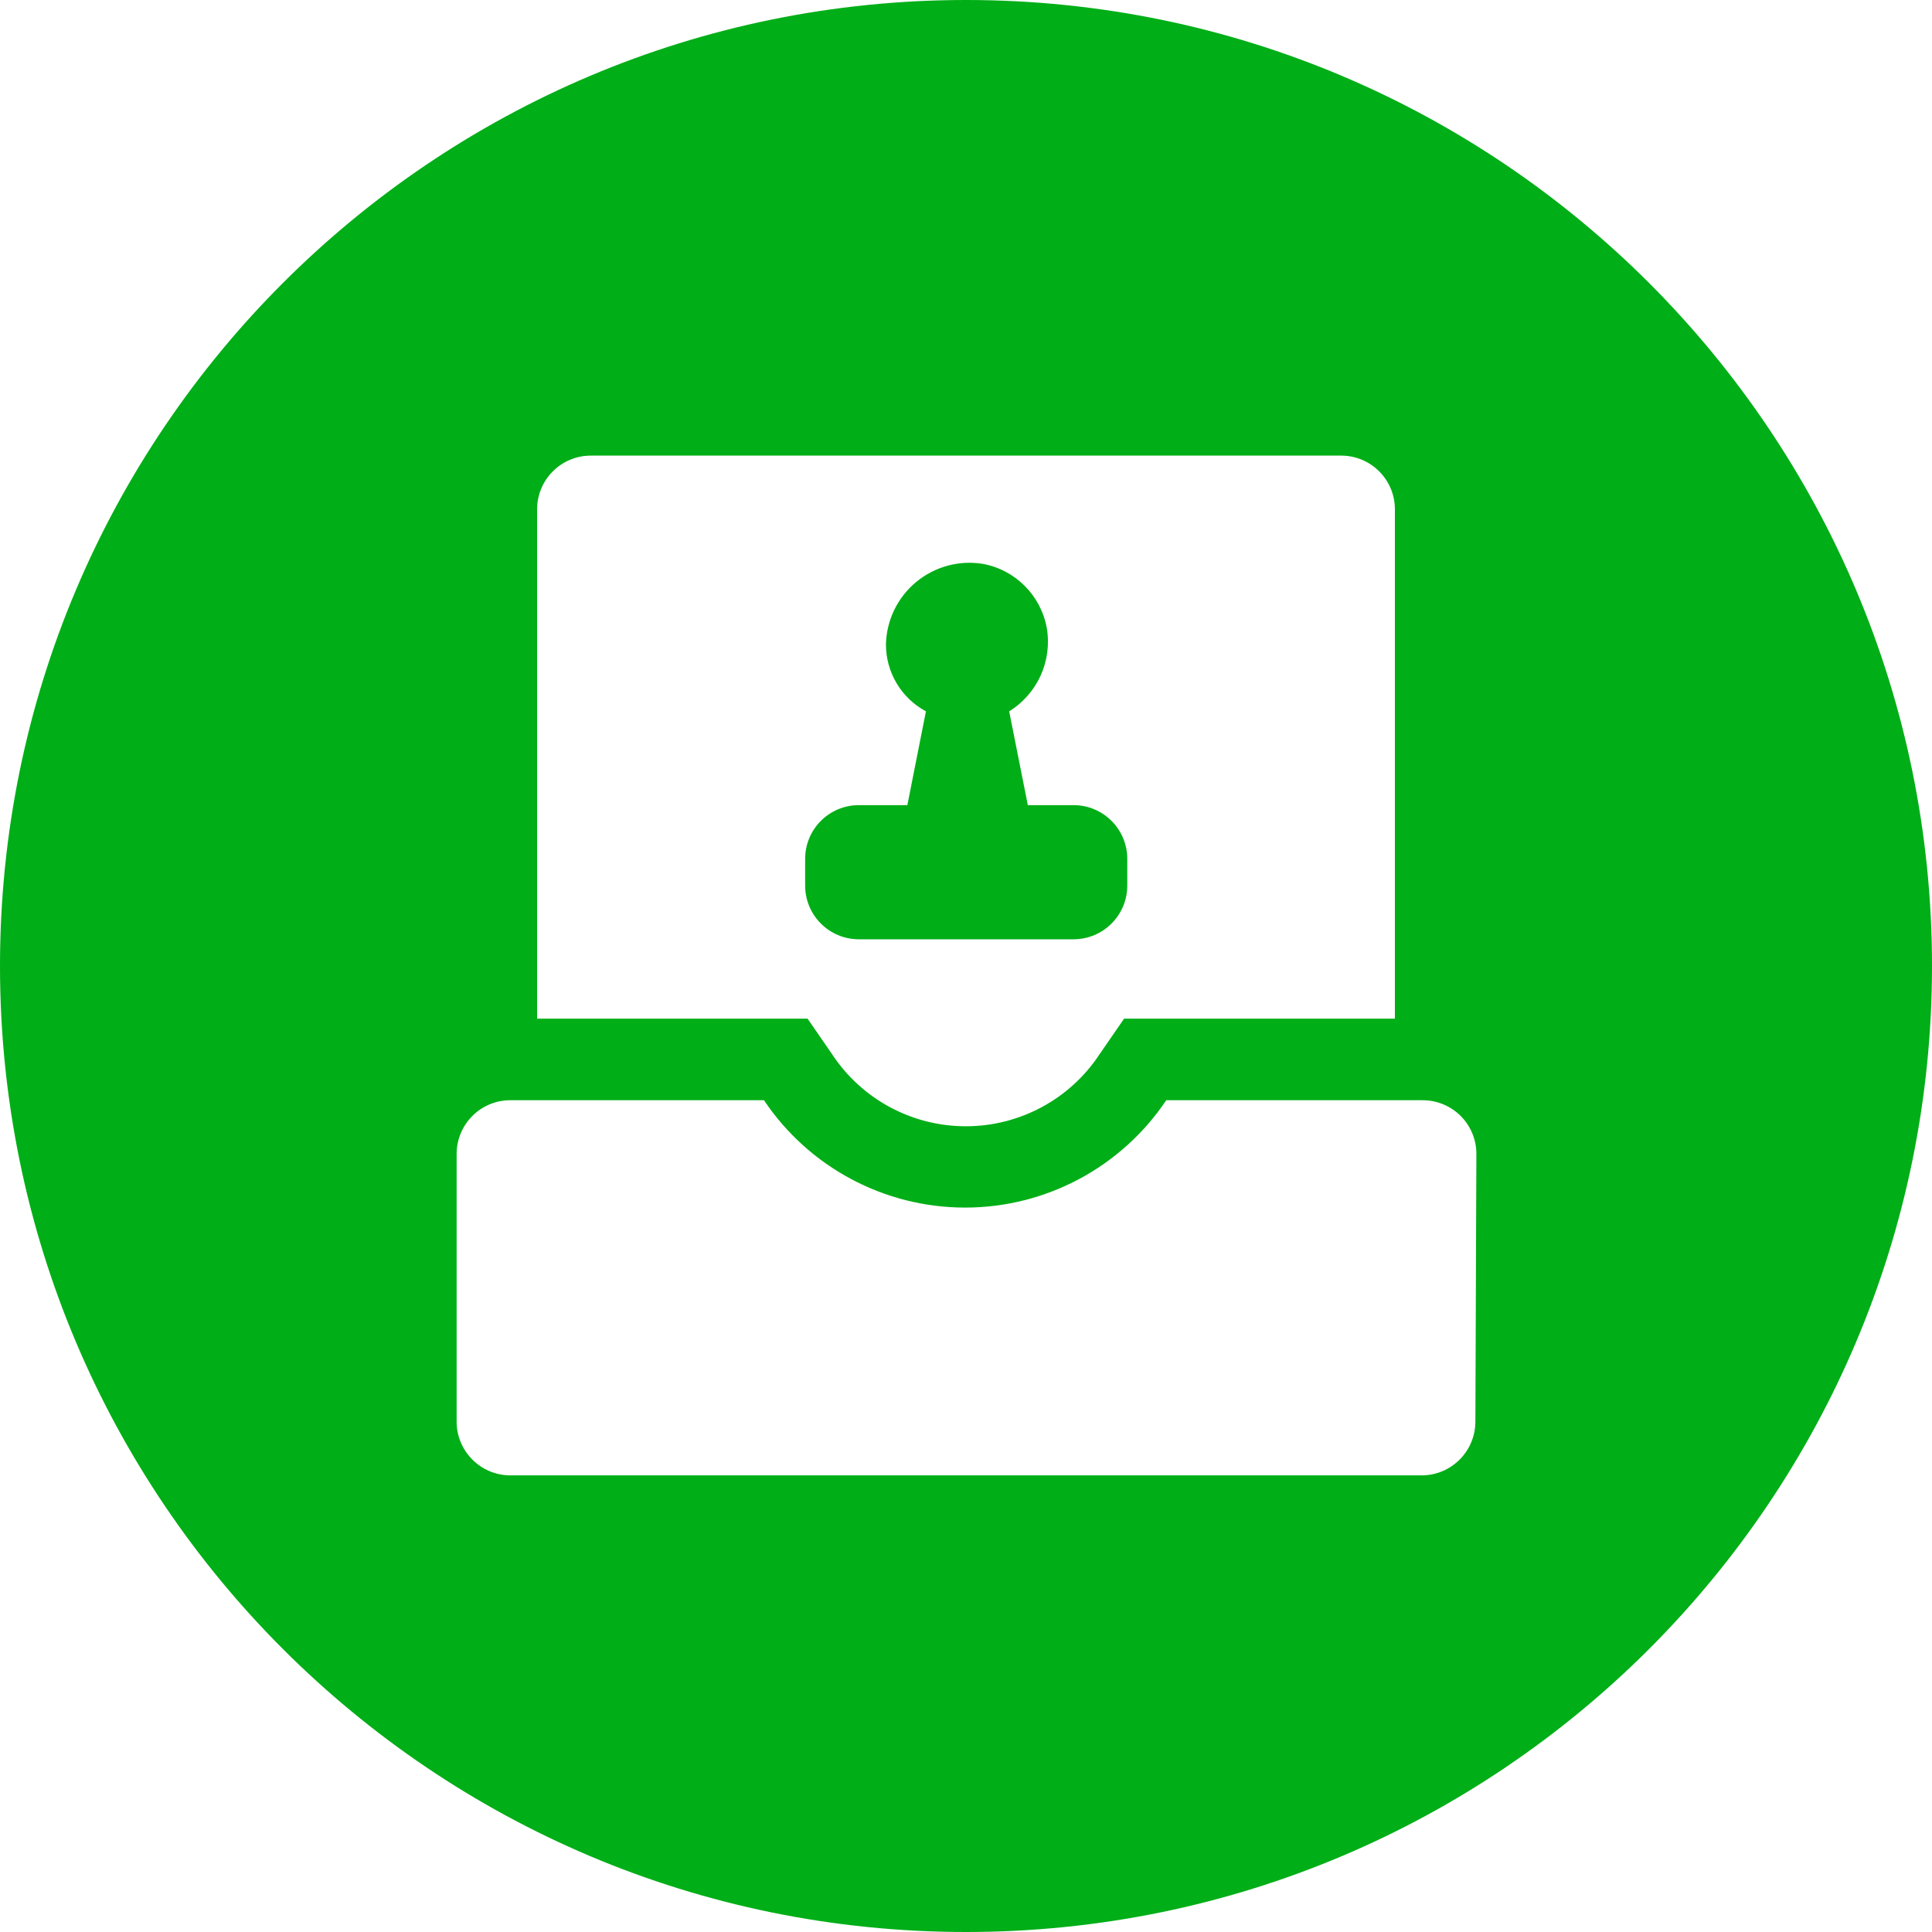 <svg xmlns="http://www.w3.org/2000/svg" xmlns:xlink="http://www.w3.org/1999/xlink" fill="none" version="1.1" width="23" height="23" viewBox="0 0 23 23"><g><g><path d="M10.225,11.182C10.225,11.182,12.78,11.182,12.78,11.182C13.133,11.182,13.42,10.896,13.42,10.542C13.42,10.542,13.42,10.225,13.42,10.225C13.42,9.871,13.133,9.585,12.78,9.585C12.78,9.585,12.236,9.585,12.236,9.585C12.236,9.585,12.014,8.468,12.014,8.468C12.351,8.26,12.528,7.868,12.462,7.477C12.391,7.087,12.086,6.782,11.697,6.712C11.413,6.667,11.125,6.747,10.905,6.93C10.684,7.114,10.554,7.383,10.547,7.67C10.546,8.003,10.729,8.311,11.023,8.468C11.023,8.468,10.802,9.585,10.802,9.585C10.802,9.585,10.225,9.585,10.225,9.585C9.871,9.585,9.585,9.871,9.585,10.225C9.585,10.225,9.585,10.542,9.585,10.542C9.585,10.896,9.871,11.182,10.225,11.182C10.225,11.182,10.225,11.182,10.225,11.182Z" fill="#00AE17" fill-opacity="1"/></g><g><path d="M11.5,2.12452e-12C5.149,2.12452e-12,0,5.149,0,11.5C0,17.851,5.149,23,11.5,23C17.851,23,23,17.851,23,11.5C23,5.149,17.851,-0,11.5,2.12452e-12C11.5,2.12452e-12,11.5,2.12452e-12,11.5,2.12452e-12ZM6.394,6.064C6.394,5.71,6.68,5.424,7.034,5.424C7.034,5.424,15.966,5.424,15.966,5.424C16.32,5.424,16.606,5.71,16.606,6.064C16.606,6.064,16.606,12.127,16.606,12.127C16.606,12.127,13.382,12.127,13.382,12.127C13.382,12.127,13.093,12.546,13.093,12.546C12.741,13.084,12.141,13.408,11.498,13.408C10.855,13.408,10.255,13.084,9.903,12.546C9.903,12.546,9.614,12.127,9.614,12.127C9.614,12.127,6.394,12.127,6.394,12.127C6.394,12.127,6.394,6.064,6.394,6.064C6.394,6.064,6.394,6.064,6.394,6.064ZM17.564,16.936C17.557,17.28,17.28,17.557,16.936,17.564C16.936,17.564,6.064,17.564,6.064,17.564C5.72,17.557,5.443,17.28,5.436,16.936C5.436,16.936,5.436,13.733,5.436,13.733C5.439,13.386,5.717,13.104,6.064,13.098C6.064,13.098,9.095,13.098,9.095,13.098C9.63,13.896,10.528,14.376,11.49,14.376C12.451,14.376,13.349,13.896,13.884,13.098C13.884,13.098,16.936,13.098,16.936,13.098C17.29,13.098,17.576,13.384,17.576,13.737C17.576,13.737,17.564,16.936,17.564,16.936C17.564,16.936,17.564,16.936,17.564,16.936Z" fill="#00AE17" fill-opacity="1"/></g></g></svg>